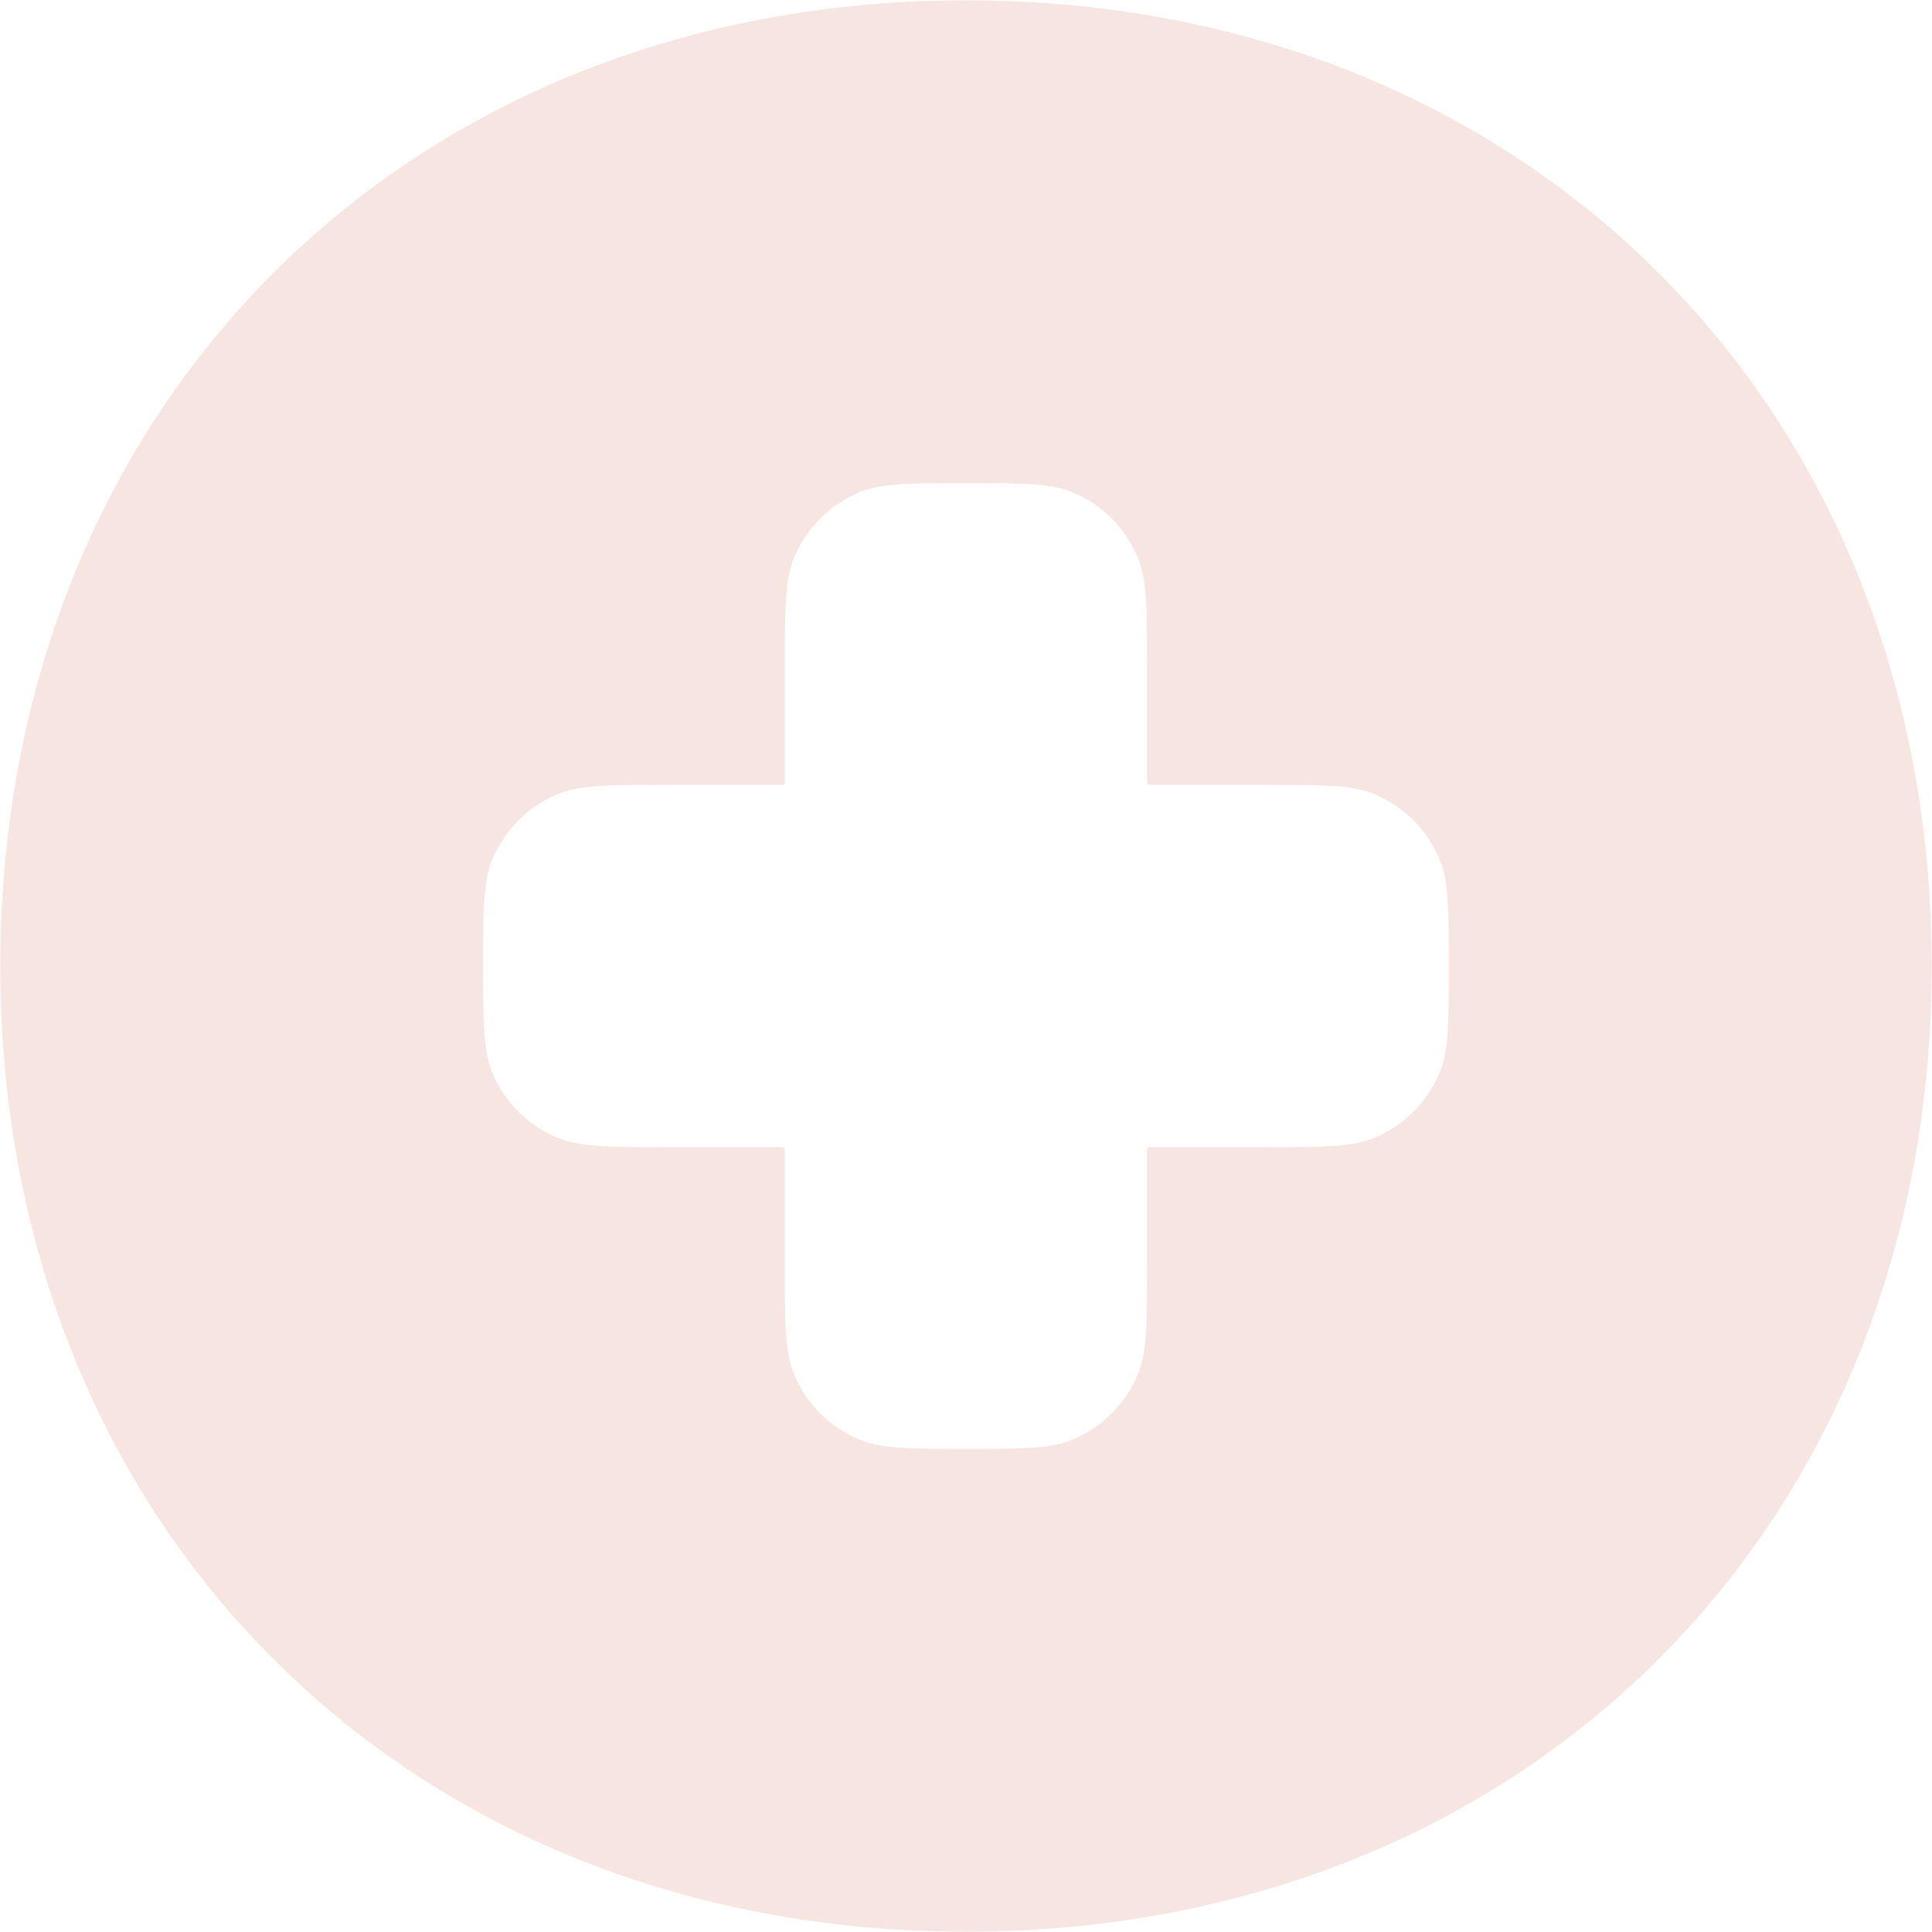 <svg width="418" height="418" viewBox="0 0 511 511" fill="none" xmlns="http://www.w3.org/2000/svg">
<path fill-rule="evenodd" clip-rule="evenodd" d="M0.083 255.5C0.083 107.384 107.384 0.083 255.5 0.083C403.616 0.083 510.917 107.384 510.917 255.5C510.917 403.616 403.616 510.917 255.5 510.917C107.384 510.917 0.083 403.616 0.083 255.5ZM207.609 175.682C207.609 160.806 207.609 153.368 210.04 147.501C213.28 139.678 219.495 133.462 227.318 130.222C233.186 127.792 240.624 127.792 255.5 127.792C270.376 127.792 277.814 127.792 283.681 130.222C291.505 133.462 297.72 139.678 300.96 147.501C303.391 153.368 303.391 160.806 303.391 175.682V206.077C303.391 206.799 303.391 207.16 303.615 207.385C303.839 207.609 304.201 207.609 304.923 207.609H335.318C350.194 207.609 357.632 207.609 363.499 210.04C371.322 213.28 377.538 219.495 380.778 227.318C383.208 233.186 383.208 240.624 383.208 255.5C383.208 270.376 383.208 277.814 380.778 283.681C377.538 291.504 371.322 297.72 363.499 300.96C357.632 303.391 350.194 303.391 335.318 303.391H304.923C304.201 303.391 303.839 303.391 303.615 303.615C303.391 303.839 303.391 304.201 303.391 304.923V335.318C303.391 350.194 303.391 357.632 300.96 363.499C297.72 371.322 291.505 377.538 283.681 380.778C277.814 383.208 270.376 383.208 255.5 383.208C240.624 383.208 233.186 383.208 227.318 380.778C219.495 377.538 213.28 371.322 210.04 363.499C207.609 357.632 207.609 350.194 207.609 335.318V304.923C207.609 304.201 207.609 303.839 207.385 303.615C207.161 303.391 206.799 303.391 206.077 303.391H175.682C160.806 303.391 153.368 303.391 147.501 300.96C139.678 297.72 133.462 291.504 130.222 283.681C127.792 277.814 127.792 270.376 127.792 255.5C127.792 240.624 127.792 233.186 130.222 227.318C133.462 219.495 139.678 213.28 147.501 210.04C153.368 207.609 160.806 207.609 175.682 207.609H206.077C206.799 207.609 207.161 207.609 207.385 207.385C207.609 207.16 207.609 206.799 207.609 206.077V175.682Z" fill="#C33621" fill-opacity="0.13"/>
</svg>
